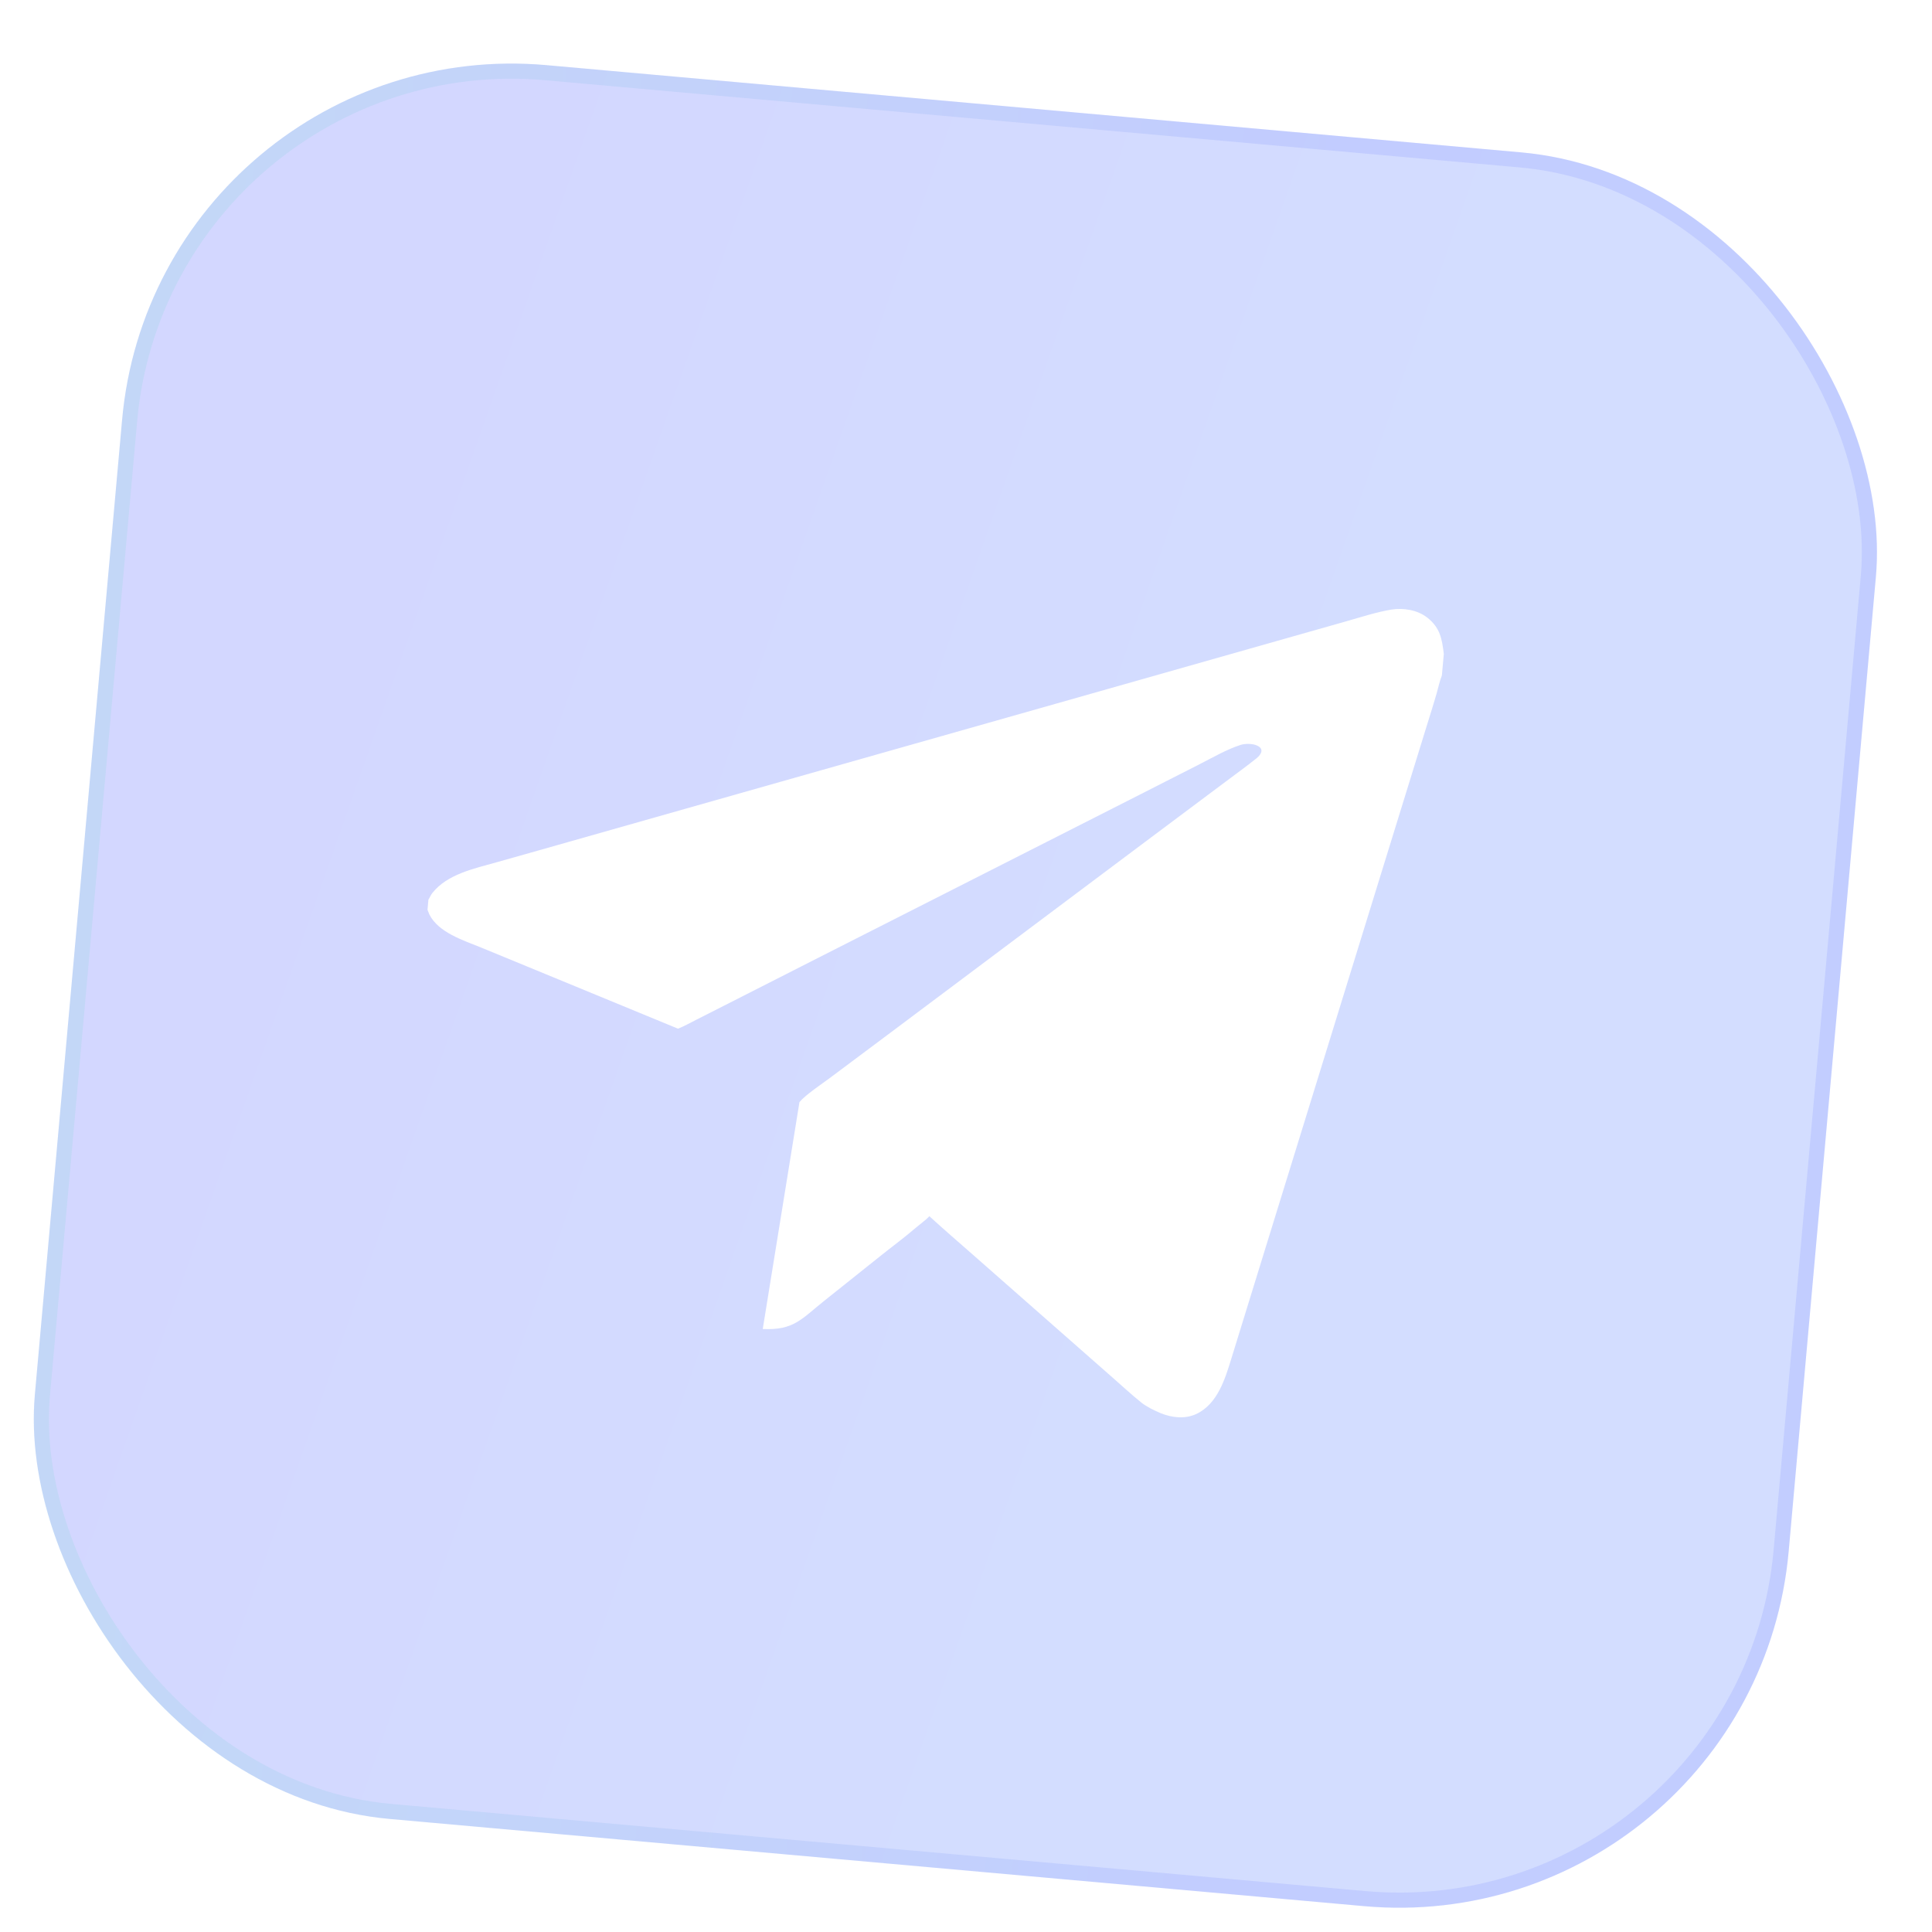 <?xml version="1.0" encoding="UTF-8"?> <svg xmlns="http://www.w3.org/2000/svg" width="79" height="79" viewBox="0 0 79 79" fill="none"><g filter="url(#filter0_i_11288_4562)" data-figma-bg-blur-radius="7.42523"><rect x="6.418" width="72" height="72" rx="16" transform="rotate(5.114 6.418 0)" fill="url(#paint0_linear_11288_4562)" fill-opacity="0.2"></rect><rect x="6.699" y="0.336" width="71.381" height="71.381" rx="15.691" transform="rotate(5.114 6.699 0.336)" stroke="url(#paint1_linear_11288_4562)" stroke-opacity="0.1" stroke-width="0.619"></rect><g clip-path="url(#clip1_11288_4562)"><path d="M17.518 35.548C17.576 35.466 17.602 35.374 17.676 35.281C18.287 34.504 19.393 34.278 20.301 34.022L22.009 33.54L26.756 32.193L43.224 27.523L52.19 24.978L55.078 24.159C55.656 23.994 56.301 23.786 56.89 23.689C57.382 23.608 57.967 23.703 58.365 24.019C58.887 24.432 58.962 24.881 59.038 25.503L58.959 26.38C58.87 26.602 58.809 26.892 58.742 27.125C58.624 27.529 58.501 27.931 58.374 28.331L56.832 33.321L52.118 48.586L50.769 52.957L50.364 54.27C50.102 55.121 49.796 56.169 48.915 56.582C48.457 56.792 47.927 56.736 47.471 56.551C47.221 56.449 46.889 56.288 46.676 56.118C46.282 55.803 45.895 55.444 45.516 55.111L43.333 53.191L39.779 50.065C39.189 49.546 38.58 49.023 38.002 48.493C37.842 48.666 37.59 48.842 37.405 49.001C36.93 49.409 36.419 49.781 35.934 50.172L33.697 51.958C32.767 52.699 32.461 53.164 31.189 53.106L32.69 43.827C32.925 43.54 33.622 43.073 33.93 42.843L36.42 40.982L46.803 33.203L50.108 30.731C50.533 30.409 50.971 30.099 51.387 29.763C51.582 29.599 51.696 29.381 51.402 29.248C51.212 29.162 50.919 29.161 50.721 29.224C50.166 29.402 49.567 29.749 49.047 30.013L46.211 31.456L33.542 37.884L29.576 39.9L28.454 40.469C28.234 40.581 27.945 40.739 27.724 40.825L21.54 38.276L19.666 37.505C18.942 37.209 17.93 36.897 17.555 36.152C17.527 36.095 17.509 36.019 17.481 35.962L17.518 35.548Z" fill="white"></path></g></g><defs><filter id="filter0_i_11288_4562" x="-7.425" y="-7.425" width="92.982" height="92.981" filterUnits="userSpaceOnUse" color-interpolation-filters="sRGB"><feFlood flood-opacity="0" result="BackgroundImageFix"></feFlood><feBlend mode="normal" in="SourceGraphic" in2="BackgroundImageFix" result="shape"></feBlend><feColorMatrix in="SourceAlpha" type="matrix" values="0 0 0 0 0 0 0 0 0 0 0 0 0 0 0 0 0 0 127 0" result="hardAlpha"></feColorMatrix><feOffset dy="1.238"></feOffset><feGaussianBlur stdDeviation="2.475"></feGaussianBlur><feComposite in2="hardAlpha" operator="arithmetic" k2="-1" k3="1"></feComposite><feColorMatrix type="matrix" values="0 0 0 0 1 0 0 0 0 1 0 0 0 0 1 0 0 0 0.4 0"></feColorMatrix><feBlend mode="normal" in2="shape" result="effect1_innerShadow_11288_4562"></feBlend></filter><clipPath id="bgblur_0_11288_4562_clip_path" transform="translate(7.425 7.425)"><rect x="6.418" width="72" height="72" rx="16" transform="rotate(5.114 6.418 0)"></rect></clipPath><linearGradient id="paint0_linear_11288_4562" x1="6.418" y1="0" x2="91.232" y2="21.536" gradientUnits="userSpaceOnUse"><stop offset="0.197" stop-color="#2339FF"></stop><stop offset="0.611" stop-color="#2353FF"></stop></linearGradient><linearGradient id="paint1_linear_11288_4562" x1="8.668" y1="3.273" x2="78.418" y2="3.273" gradientUnits="userSpaceOnUse"><stop stop-color="#3CDEB6"></stop><stop offset="0.656" stop-color="#364AFF"></stop></linearGradient><clipPath id="clip1_11288_4562"><rect width="40.459" height="40.459" fill="white" transform="translate(19.189 16.875) rotate(5.114)"></rect></clipPath></defs></svg> 